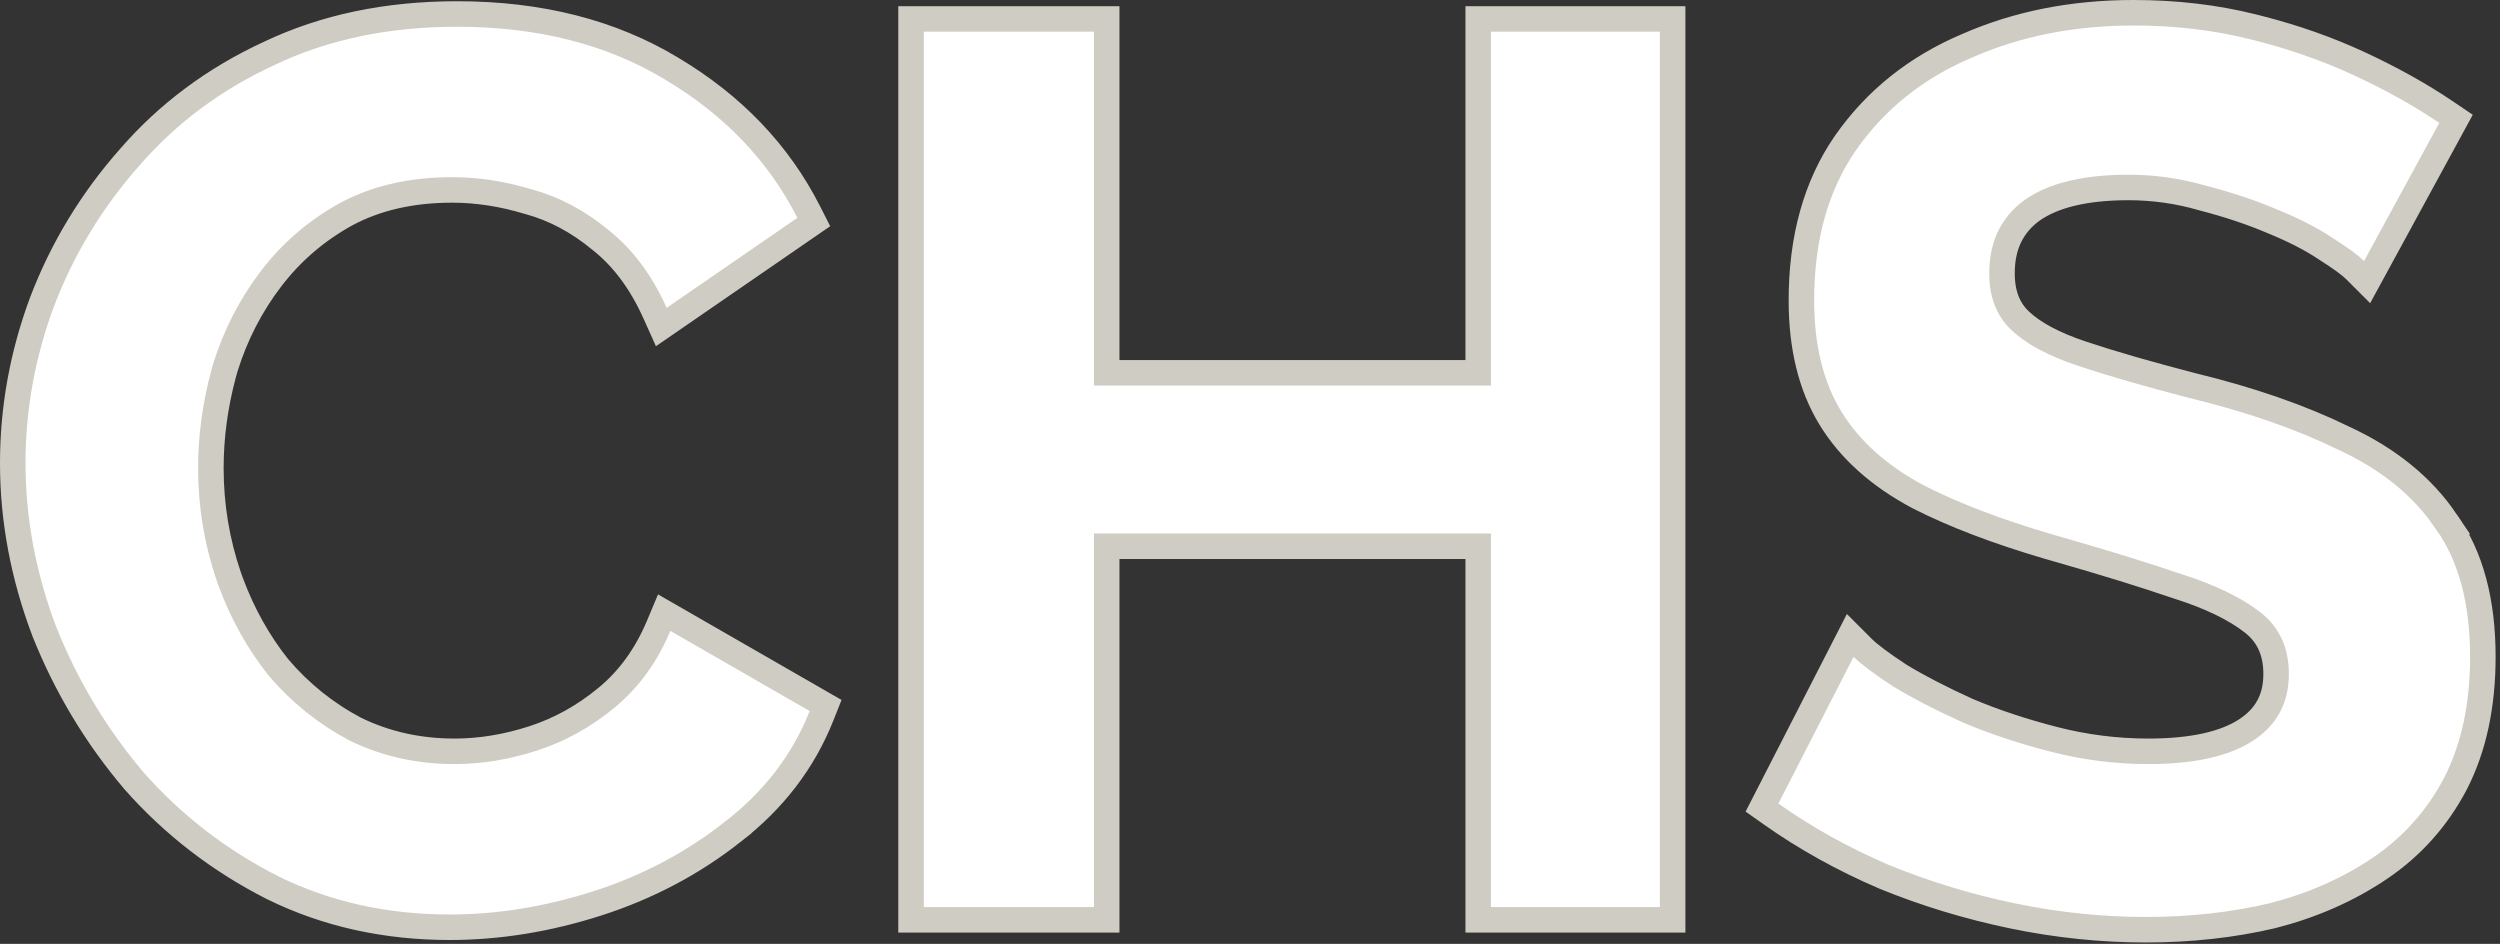 <svg width="294" height="111" viewBox="0 0 294 111" fill="none" xmlns="http://www.w3.org/2000/svg">
<rect x="0" y="0" width="294" height="111" fill="#333333" stroke="none"/>
<path d="M250.899 1.5C255.84 1.5 260.504 2.043 264.886 3.138L265.714 3.346C269.84 4.403 273.715 5.767 277.338 7.438C281.171 9.208 284.627 11.131 287.7 13.213L288.828 13.977L288.177 15.173L279.332 31.412L278.372 33.174L276.954 31.756C276.406 31.207 275.274 30.364 273.443 29.208L273.428 29.198L273.412 29.188C271.779 28.099 269.7 27.032 267.153 25.994L267.145 25.99L267.135 25.986C264.698 24.955 262.014 24.06 259.08 23.303L259.058 23.297L259.036 23.29C256.174 22.459 253.27 22.045 250.319 22.045C245.071 22.045 241.335 23.032 238.895 24.79L238.478 25.12C236.46 26.811 235.435 29.1 235.435 32.145C235.435 34.612 236.186 36.413 237.574 37.725C239.093 39.16 241.476 40.472 244.849 41.597C248.28 42.74 252.588 43.986 257.778 45.332C264.61 46.991 270.555 49.049 275.598 51.518C280.826 53.931 284.878 57.187 287.668 61.32H287.667C290.594 65.417 291.984 70.77 291.984 77.239C291.984 82.931 290.935 87.914 288.774 92.133L288.771 92.14L288.768 92.147C286.624 96.23 283.654 99.56 279.869 102.117C276.138 104.638 271.917 106.493 267.221 107.692L267.191 107.7C262.526 108.792 257.577 109.334 252.35 109.334C247.122 109.334 241.896 108.792 236.675 107.708C231.464 106.627 226.446 105.101 221.623 103.133L221.611 103.128L221.599 103.123C216.771 101.054 212.328 98.587 208.273 95.719L207.212 94.968L207.805 93.811L216.65 76.556L217.59 74.723L219.046 76.179C219.797 76.93 221.228 78.016 223.435 79.456C225.584 80.762 228.221 82.128 231.354 83.553C234.46 84.869 237.861 86.003 241.558 86.951C245.207 87.887 248.9 88.355 252.64 88.355C257.924 88.355 261.691 87.451 264.143 85.845C266.518 84.288 267.67 82.153 267.67 79.269C267.67 76.587 266.732 74.627 264.91 73.201C262.878 71.611 259.967 70.18 256.102 68.954L256.07 68.944C252.138 67.602 247.476 66.16 242.08 64.618L240.866 64.268C234.857 62.505 229.751 60.559 225.567 58.42L225.544 58.408C221.007 55.989 217.548 52.919 215.255 49.167C212.949 45.394 211.845 40.755 211.845 35.335C211.845 28.042 213.546 21.829 217.042 16.79L217.046 16.785C220.599 11.71 225.37 7.909 231.319 5.389C237.229 2.788 243.763 1.5 250.899 1.5ZM53.75 1.645C63.443 1.645 71.888 3.773 79.023 8.092C86.205 12.381 91.585 17.997 95.107 24.941L95.7 26.111L94.62 26.855L79.25 37.44L77.769 38.46L77.031 36.82C75.372 33.132 73.236 30.294 70.652 28.245L70.641 28.235L70.628 28.226C67.972 26.028 65.164 24.541 62.2 23.732L62.159 23.721C59.099 22.794 56.105 22.335 53.17 22.335C48.353 22.335 44.209 23.305 40.695 25.194C37.203 27.125 34.271 29.648 31.887 32.766C29.49 35.9 27.688 39.404 26.482 43.287L26.278 44.023C25.291 47.708 24.8 51.384 24.8 55.055C24.8 59.432 25.497 63.663 26.892 67.756L27.159 68.502C28.531 72.197 30.387 75.514 32.723 78.46C35.295 81.488 38.319 83.917 41.802 85.755C45.352 87.483 49.231 88.355 53.46 88.355C56.481 88.355 59.563 87.851 62.713 86.832C65.809 85.83 68.689 84.235 71.353 82.029C73.953 79.878 75.99 77.085 77.452 73.612L78.11 72.048L79.582 72.894L95.968 82.319L97.092 82.966L96.614 84.172C94.48 89.558 90.975 94.118 86.142 97.847L86.143 97.848C81.454 101.538 76.171 104.328 70.305 106.217C64.463 108.098 58.653 109.044 52.88 109.044C45.323 109.044 38.375 107.502 32.062 104.396L32.054 104.391L32.046 104.387C25.791 101.209 20.371 97.034 15.797 91.863L15.786 91.852L15.776 91.84C11.321 86.592 7.805 80.749 5.232 74.316L5.223 74.291C2.745 67.751 1.5 61.142 1.5 54.475C1.5 48.01 2.645 41.695 4.929 35.538L4.934 35.525C7.318 29.266 10.747 23.601 15.215 18.537C19.708 13.348 25.197 9.262 31.661 6.278C38.171 3.177 45.544 1.645 53.75 1.645ZM130.148 2.225V43.84H173.838V2.225H196.703V108.174H173.838V64.239H130.148V108.174H107.139V2.225H130.148Z" fill="white" stroke="#CFCCC3" stroke-width="3"/>
</svg>
